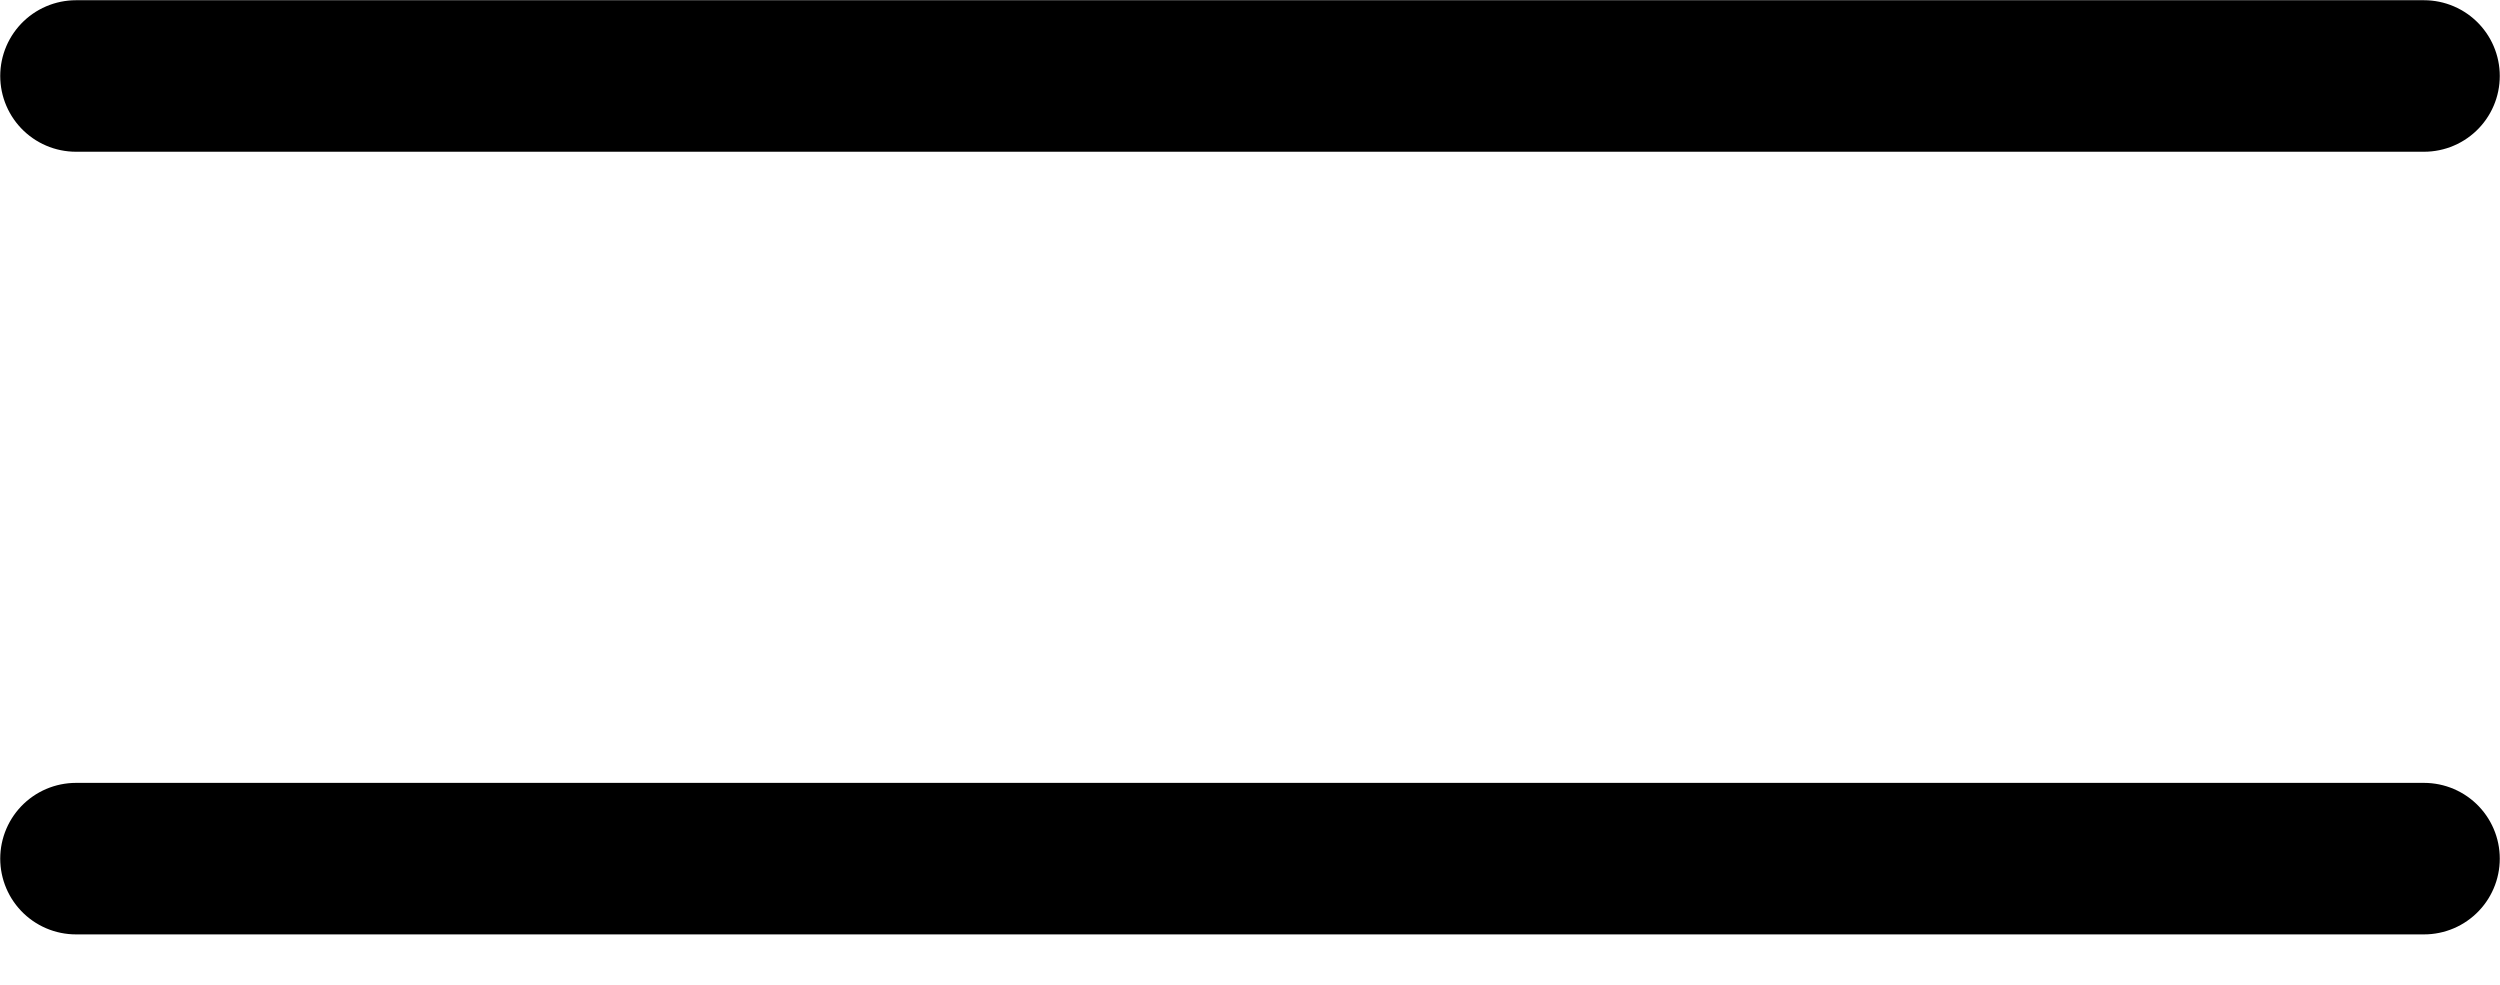 <svg width="33" height="13" viewBox="0 0 33 13" fill="none" xmlns="http://www.w3.org/2000/svg">
<path d="M1.003 11.334H31.997M1.003 1.003H31.997" stroke="black" stroke-width="2" stroke-linecap="round" stroke-linejoin="round"/>
</svg>
